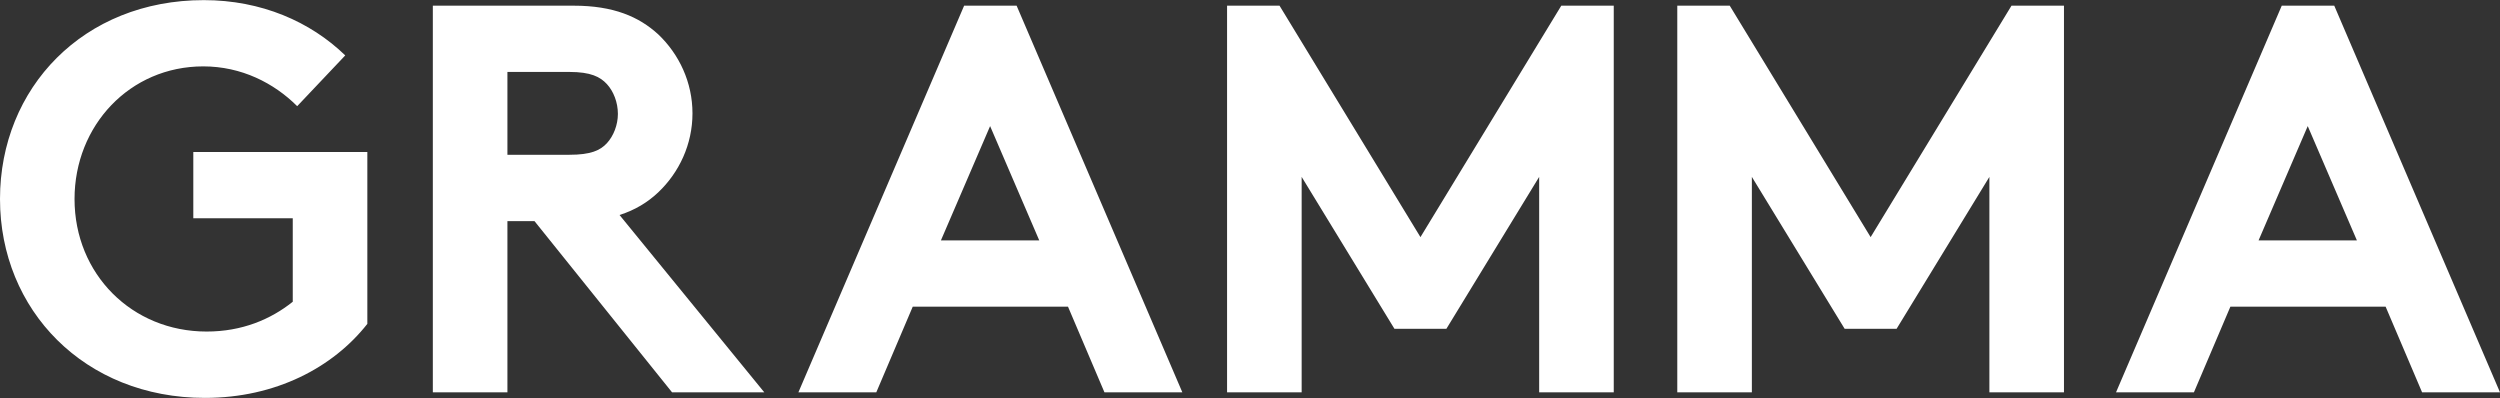 <?xml version="1.0" encoding="UTF-8" standalone="no"?>
<!DOCTYPE svg PUBLIC "-//W3C//DTD SVG 1.1//EN" "http://www.w3.org/Graphics/SVG/1.1/DTD/svg11.dtd">
<svg width="100%" height="100%" viewBox="0 0 7959 1267" version="1.1" xmlns="http://www.w3.org/2000/svg" xmlns:xlink="http://www.w3.org/1999/xlink" xml:space="preserve" xmlns:serif="http://www.serif.com/" style="fill-rule:evenodd;clip-rule:evenodd;stroke-linejoin:round;stroke-miterlimit:2;">
    <rect x="0" y="0" width="7959" height="1267" fill="#333333" stroke="none"/>
    <g transform="matrix(4.167,0,0,4.167,0,0)">
        <path d="M1800.68,183.671L1763.12,96.34L1725.55,183.671L1800.68,183.671ZM1910,299.732L1850.48,299.732L1822.63,234.312L1704.02,234.312L1676.16,299.732L1616.65,299.732L1743.26,4.339L1783.38,4.339L1910,299.732ZM1429.17,181.158L1321.53,4.339L1281.45,4.339L1281.45,299.732L1338.43,299.732L1338.43,135.148L1409.32,251.208L1449,251.208L1519.9,135.148L1519.9,299.732L1576.88,299.732L1576.88,4.339L1536.79,4.339L1429.17,181.158ZM1085.23,181.158L977.567,4.339L937.484,4.339L937.484,299.732L994.465,299.732L994.465,135.148L1065.36,251.208L1105.04,251.208L1175.93,135.148L1175.93,299.732L1232.91,299.732L1232.91,4.339L1192.83,4.339L1085.23,181.158ZM793.996,183.671L756.444,96.34L718.858,183.671L793.996,183.671ZM776.697,4.339L903.312,299.732L843.796,299.732L815.961,234.312L697.329,234.312L669.494,299.732L609.979,299.732L736.595,4.339L776.697,4.339ZM472.069,87.043C472.069,78.165 468.715,69.706 463.649,64.221C458.562,58.734 451.417,54.961 434.939,54.961L387.671,54.961L387.671,118.248L434.939,118.248C451.417,118.248 458.562,114.912 463.649,109.427C468.715,103.939 472.069,95.483 472.069,87.043ZM473.327,164.258L583.92,299.732L513.448,299.732L408.343,168.925L387.671,168.925L387.671,299.732L330.689,299.732L330.689,4.339L438.31,4.339C468.715,4.339 488.111,12.724 502.876,26.231C518.935,41.471 529.053,62.98 529.053,86.604C529.053,110.227 518.935,131.757 502.876,146.977C494.855,154.559 485.176,160.484 473.327,164.258ZM147.688,116.152L280.648,116.152L280.648,247.434C254.471,280.74 210.594,304 156.565,304C64.565,304 0,236.899 0,152.045C0,67.191 63.709,0.092 155.708,0.092C199.62,0.092 237.173,16.552 263.768,42.33L227.056,81.118C209.338,63.417 184.419,50.713 155.307,50.713C99.163,50.713 56.946,95.918 56.946,152.045C56.946,209.447 100.858,253.304 157.842,253.304C184.856,253.304 206.784,244.044 223.664,230.537L223.664,166.772L147.688,166.772L147.688,116.152Z" style="fill:white;fill-rule:nonzero;"/>
    </g>
</svg>
